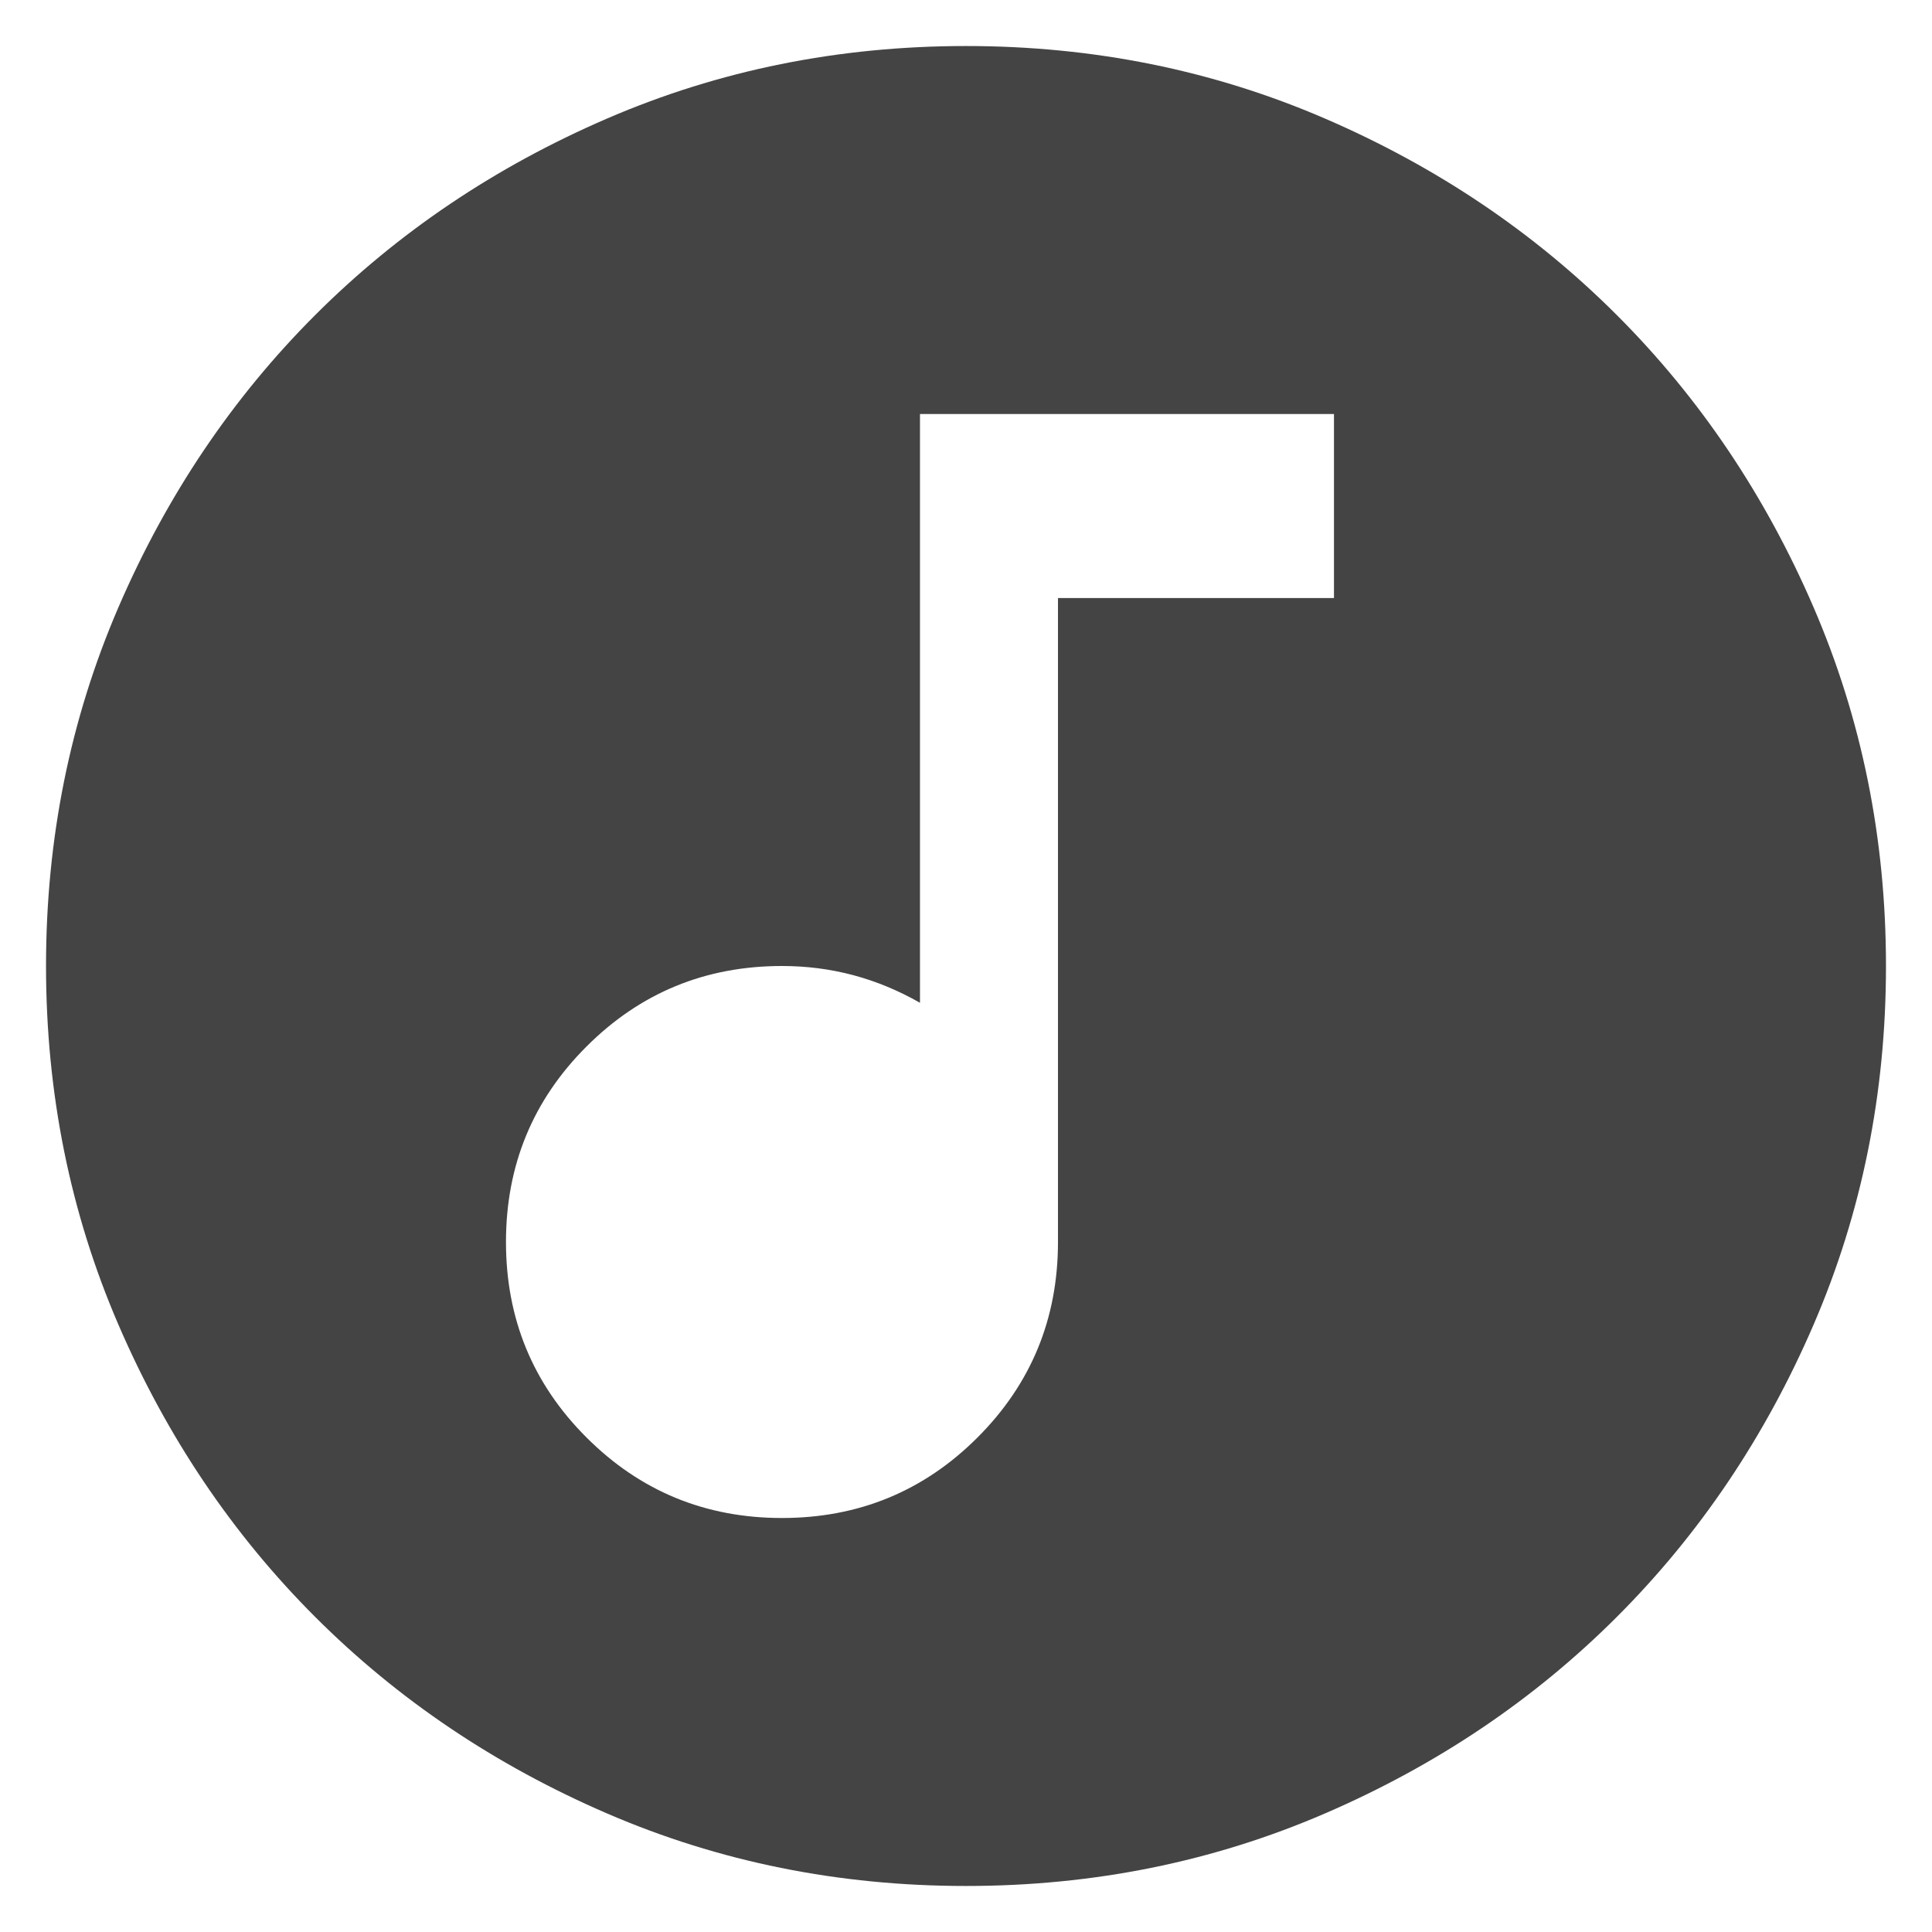 <svg width="28" height="28" viewBox="0 0 28 28" fill="none" xmlns="http://www.w3.org/2000/svg">
<path d="M11.333 22C12.444 22 13.389 21.611 14.167 20.833C14.944 20.056 15.333 19.111 15.333 18V8.667H19.333V6H13.333V14.533C13.022 14.356 12.7 14.222 12.367 14.133C12.033 14.044 11.689 14 11.333 14C10.222 14 9.278 14.389 8.5 15.167C7.722 15.944 7.333 16.889 7.333 18C7.333 19.111 7.722 20.056 8.5 20.833C9.278 21.611 10.222 22 11.333 22ZM14 27.333C12.155 27.333 10.422 26.983 8.8 26.283C7.178 25.583 5.767 24.633 4.567 23.433C3.367 22.233 2.417 20.822 1.717 19.2C1.017 17.578 0.667 15.845 0.667 14C0.667 12.156 1.017 10.422 1.717 8.8C2.417 7.178 3.367 5.767 4.567 4.567C5.767 3.367 7.178 2.417 8.8 1.717C10.422 1.017 12.155 0.667 14 0.667C15.844 0.667 17.578 1.017 19.2 1.717C20.822 2.417 22.233 3.367 23.433 4.567C24.633 5.767 25.583 7.178 26.283 8.8C26.983 10.422 27.333 12.156 27.333 14C27.333 15.845 26.983 17.578 26.283 19.2C25.583 20.822 24.633 22.233 23.433 23.433C22.233 24.633 20.822 25.583 19.2 26.283C17.578 26.983 15.844 27.333 14 27.333Z" fill="#444444"/>
</svg>
